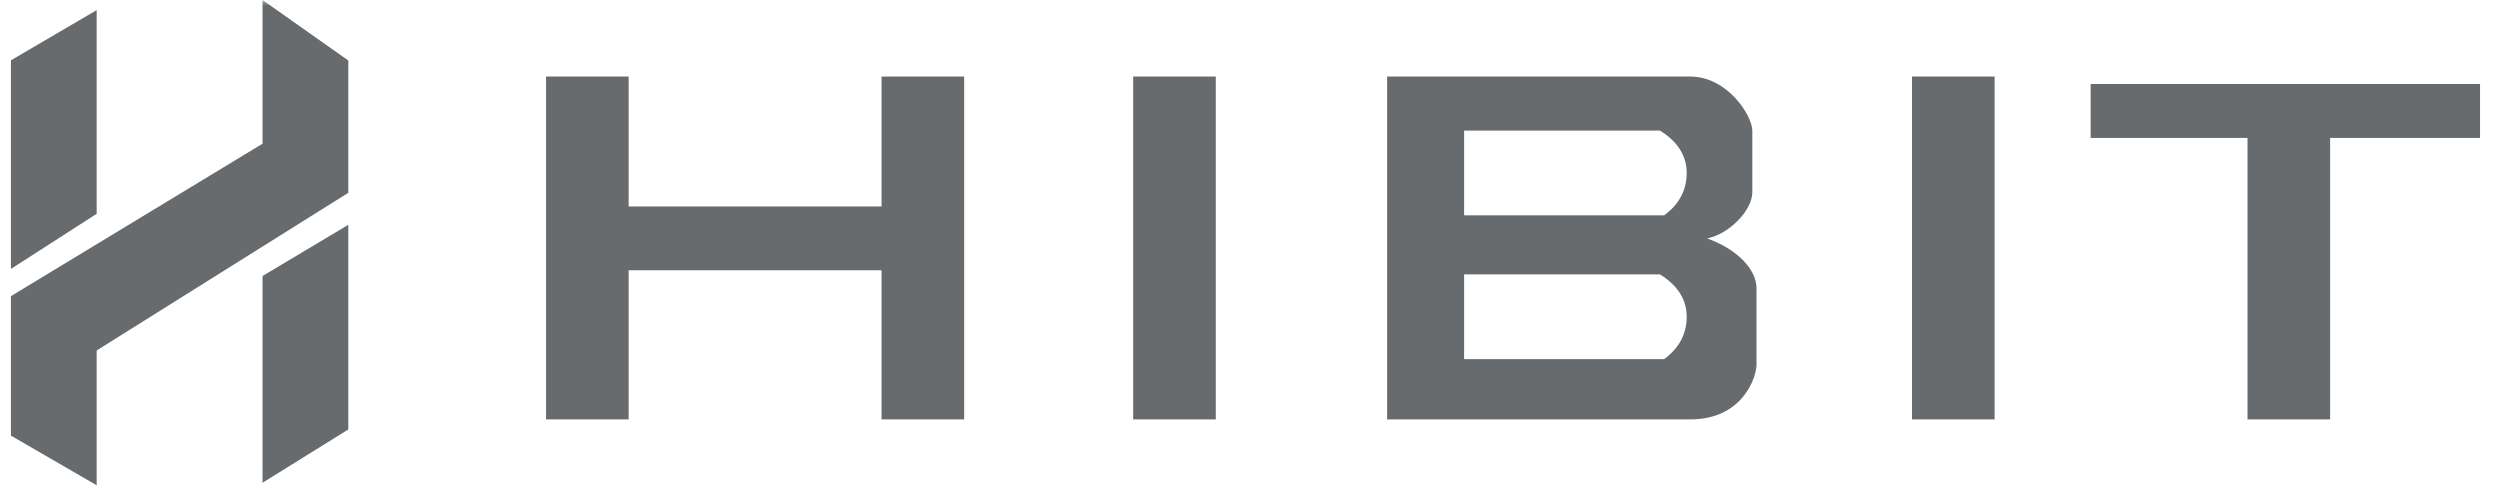 <?xml version="1.0" encoding="UTF-8"?>
<svg width="229px" height="45px" viewBox="0 0 229 45" version="1.1" xmlns="http://www.w3.org/2000/svg" xmlns:xlink="http://www.w3.org/1999/xlink">
    <title>编组 9</title>
    <defs>
        <rect id="path-1" x="0" y="0" width="229" height="45"></rect>
    </defs>
    <g id="页面-1" stroke="none" stroke-width="1" fill="none" fill-rule="evenodd">
        <g id="编组-9">
            <mask id="mask-2" fill="white">
                <use xlink:href="#path-1"></use>
            </mask>
            <g id="蒙版"></g>
            <g mask="url(#mask-2)">
                <g transform="translate(1, 0)">
                    <g id="编组-8" stroke-width="1" fill="none">
                        <polygon id="路径-476" fill="#686B6D" points="7.856 0.927 0 5.524 0 24.635 7.856 19.583"></polygon>
                        <polygon id="路径-476" fill="#686B6D" points="30.905 20.592 23.049 25.28 23.049 44.219 30.905 39.339"></polygon>
                        <polygon id="路径-477" fill="#686B6D" points="23.049 0 30.905 5.54 30.905 17.66 7.856 32.104 7.856 44.452 0 39.902 0 27.127 23.049 13.162"></polygon>
                    </g>
                    <path d="M56.585,7.011 L56.585,18.91 L79.75,18.91 L79.75,7.011 L87.317,7.011 L87.317,38.418 L79.75,38.418 L79.75,24.758 L56.585,24.758 L56.585,38.418 L49.019,38.418 L49.019,7.011 L56.585,7.011 Z M110.366,7.011 L110.366,38.418 L102.799,38.418 L102.799,7.011 L110.366,7.011 Z M181.707,7.011 L181.707,38.418 L174.14,38.418 L174.14,7.011 L181.707,7.011 Z M226.173,7.692 L226.173,12.634 L212.439,12.633 L212.439,38.418 L204.872,38.418 L204.872,12.633 L190.504,12.634 L190.504,7.692 L226.173,7.692 Z M153.816,7.011 C157.263,7.011 159.513,10.618 159.513,11.977 L159.513,17.611 C159.513,19.254 157.398,21.455 155.37,21.834 C158.321,22.904 159.897,24.799 159.897,26.396 L159.897,33.388 C159.897,34.558 158.642,38.418 153.816,38.418 L126.061,38.418 L126.061,7.011 L153.816,7.011 Z M151.053,25.135 L133.113,25.135 L133.113,32.894 L151.437,32.894 C152.812,31.882 153.499,30.589 153.499,29.014 C153.499,27.44 152.684,26.146 151.053,25.135 Z M151.053,11.964 L133.113,11.964 L133.113,19.723 L151.437,19.723 C152.812,18.712 153.499,17.419 153.499,15.844 C153.499,14.269 152.684,12.976 151.053,11.964 Z" id="形状结合" fill="#686B6D"></path>
                </g>
            </g>
        </g>
    </g>
</svg>